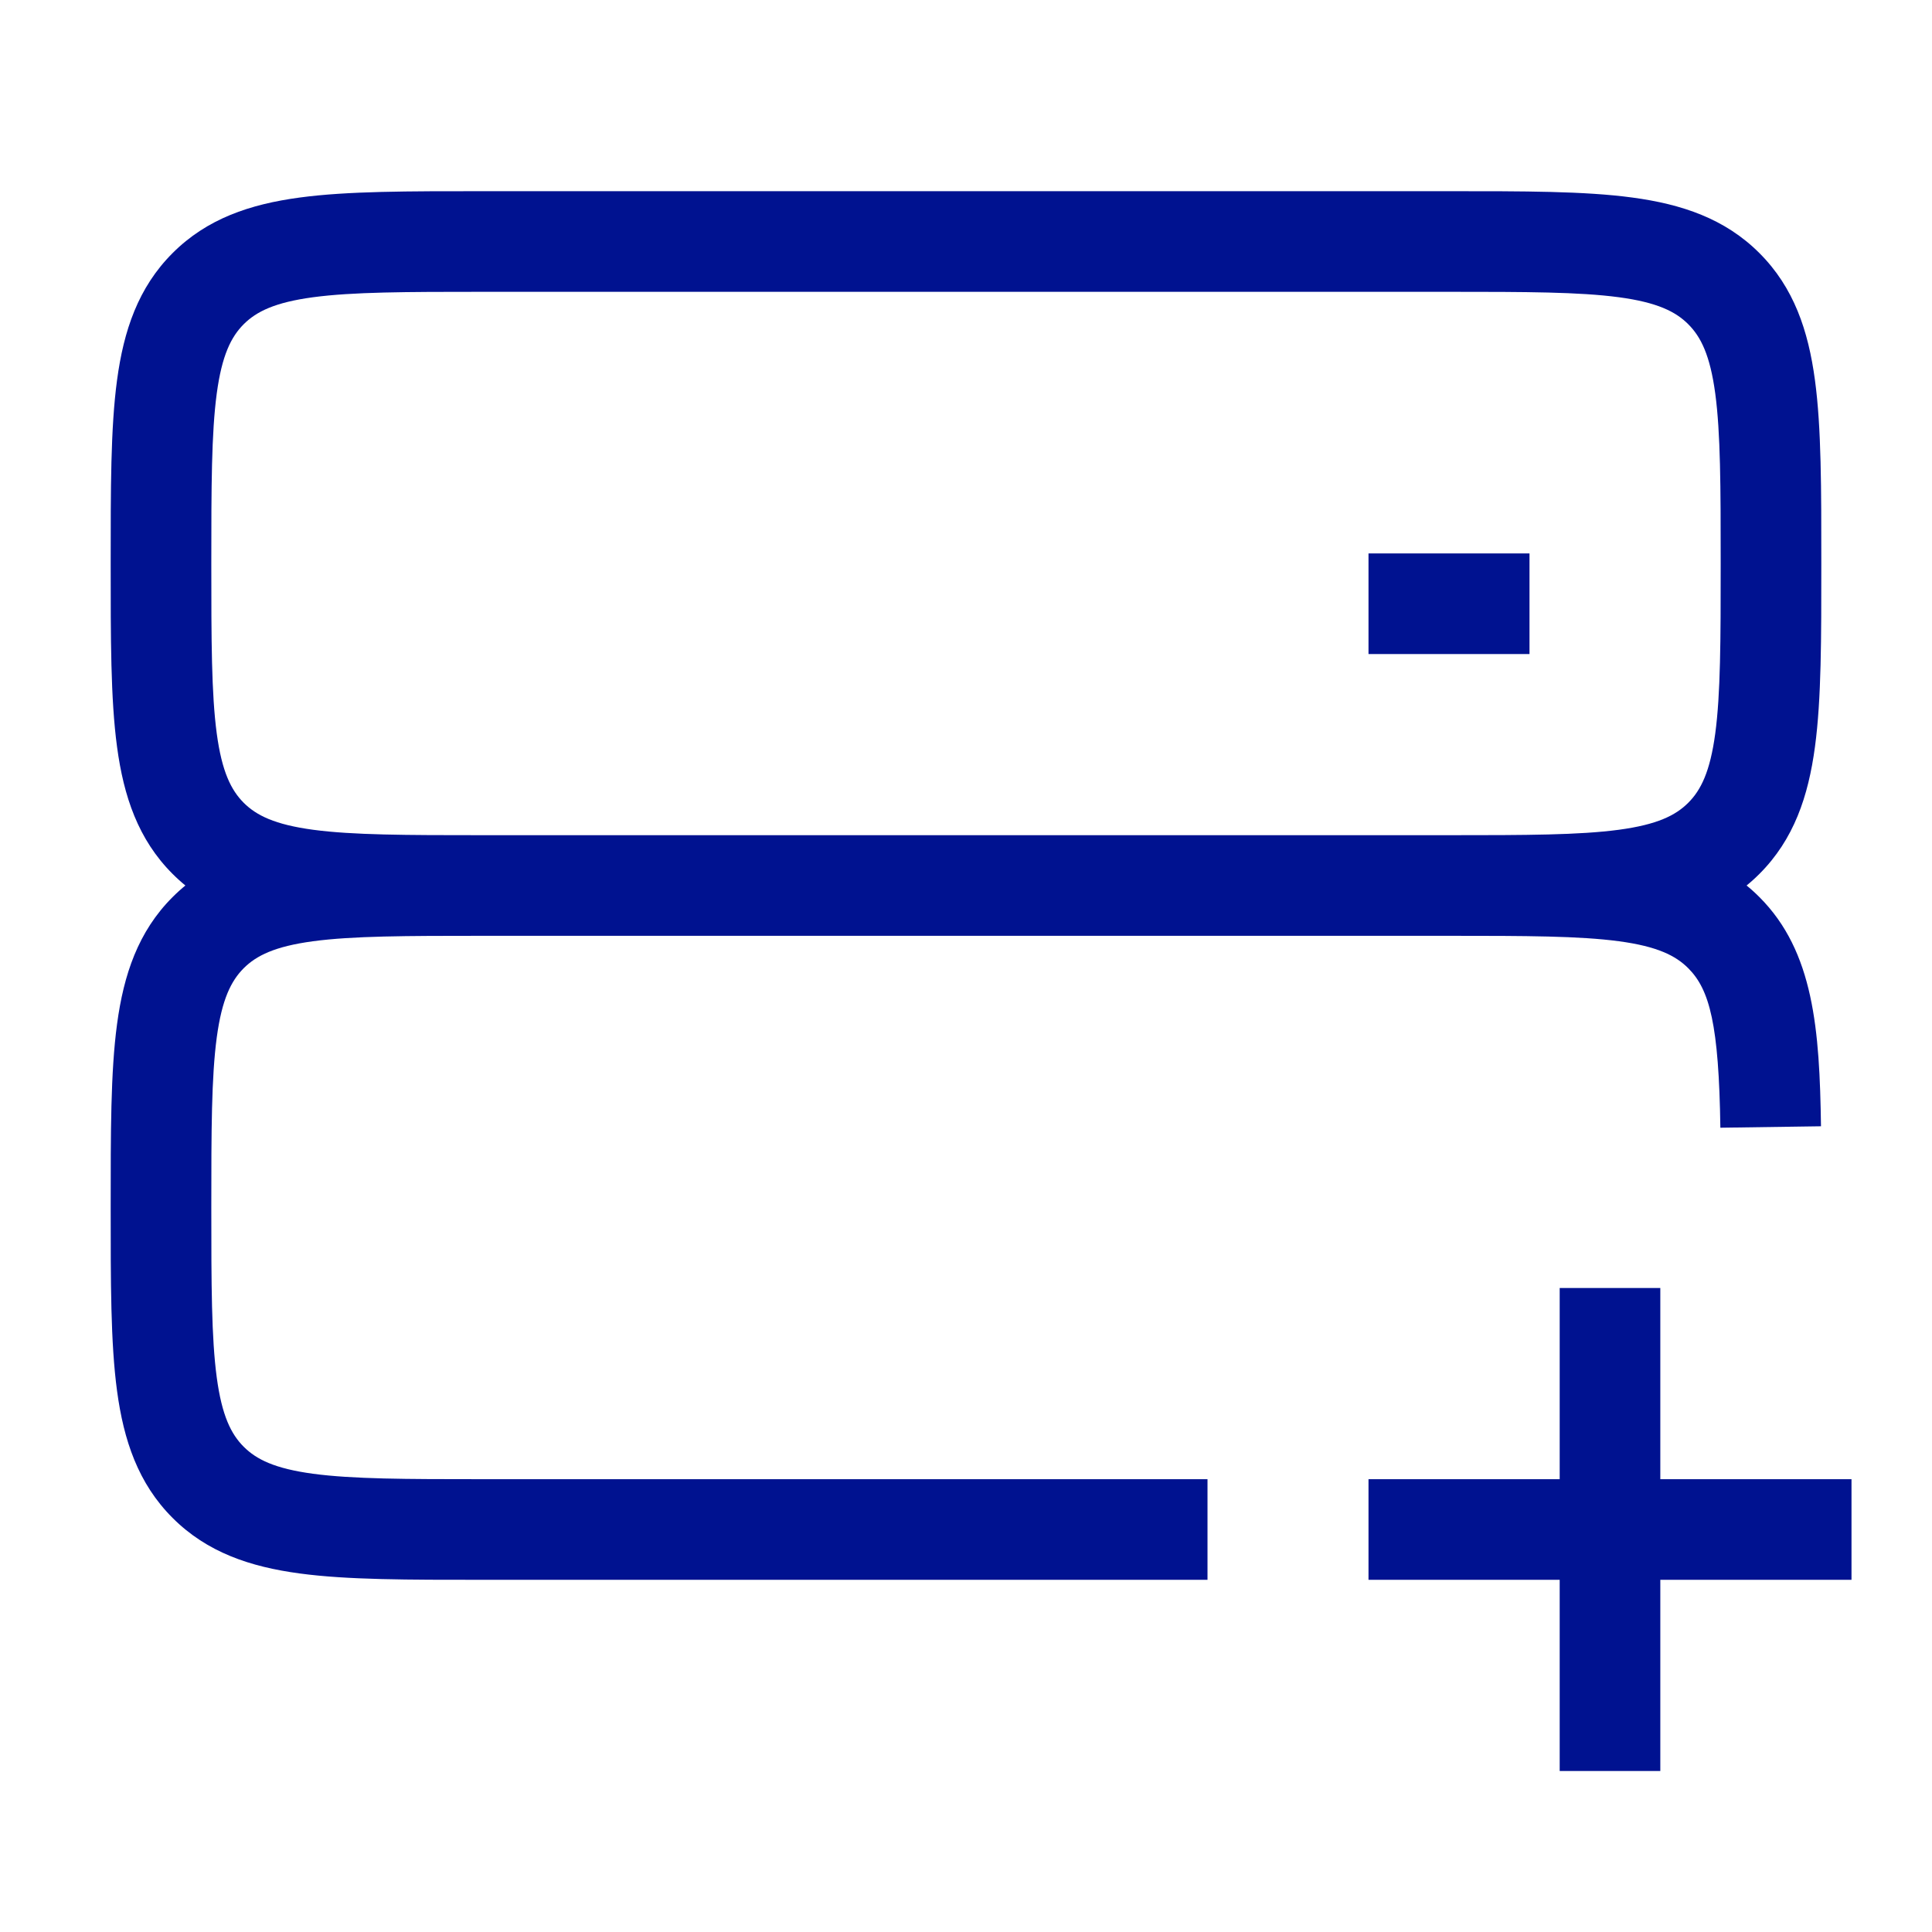 <svg width="48" height="48" viewBox="0 0 48 48" fill="none" xmlns="http://www.w3.org/2000/svg">
<path d="M42.828 20.828L41.944 19.945L42.828 20.828ZM5.172 20.828L6.055 19.945H6.055L5.172 20.828ZM42.828 23.172L43.712 22.288V22.288L42.828 23.172ZM5.172 36.828L6.055 35.944L6.055 35.944L5.172 36.828ZM34 16.25H38V13.75H34V16.25ZM12 7.25H36V4.75H12V7.25ZM36 20.75H12V23.25H36V20.75ZM42.75 14C42.75 15.921 42.747 17.236 42.615 18.223C42.487 19.173 42.259 19.63 41.944 19.945L43.712 21.712C44.569 20.856 44.927 19.784 45.092 18.556C45.253 17.364 45.25 15.85 45.25 14H42.75ZM36 23.25C37.85 23.25 39.364 23.253 40.556 23.092C41.783 22.927 42.856 22.569 43.712 21.712L41.944 19.945C41.63 20.259 41.173 20.487 40.222 20.615C39.236 20.747 37.921 20.75 36 20.75V23.25ZM36 7.25C37.921 7.25 39.236 7.253 40.222 7.385C41.173 7.513 41.63 7.741 41.944 8.055L43.712 6.288C42.856 5.431 41.783 5.073 40.556 4.908C39.364 4.747 37.85 4.75 36 4.75V7.25ZM45.25 14C45.25 12.15 45.253 10.636 45.092 9.444C44.927 8.216 44.569 7.144 43.712 6.288L41.944 8.055C42.259 8.37 42.487 8.827 42.615 9.777C42.747 10.764 42.75 12.079 42.75 14H45.25ZM5.25 14C5.25 12.079 5.253 10.764 5.385 9.777C5.513 8.827 5.741 8.37 6.055 8.055L4.288 6.288C3.431 7.144 3.073 8.216 2.908 9.444C2.747 10.636 2.75 12.15 2.75 14H5.25ZM12 4.75C10.15 4.75 8.636 4.747 7.444 4.908C6.216 5.073 5.144 5.431 4.288 6.288L6.055 8.055C6.37 7.741 6.827 7.513 7.777 7.385C8.764 7.253 10.079 7.25 12 7.25V4.75ZM2.75 14C2.75 15.85 2.747 17.364 2.908 18.556C3.073 19.784 3.431 20.856 4.288 21.712L6.055 19.945C5.741 19.63 5.513 19.173 5.385 18.223C5.253 17.236 5.25 15.921 5.25 14H2.75ZM12 20.75C10.079 20.75 8.764 20.747 7.777 20.615C6.827 20.487 6.37 20.259 6.055 19.945L4.288 21.712C5.144 22.569 6.216 22.927 7.444 23.092C8.636 23.253 10.15 23.25 12 23.25V20.75ZM30 36.75H12V39.25H30V36.75ZM36 23.25C37.921 23.25 39.236 23.253 40.222 23.385C41.173 23.513 41.63 23.741 41.944 24.055L43.712 22.288C42.856 21.431 41.783 21.073 40.556 20.908C39.364 20.747 37.85 20.75 36 20.75V23.25ZM5.25 30C5.25 28.079 5.253 26.764 5.385 25.777C5.513 24.827 5.741 24.37 6.055 24.055L4.288 22.288C3.431 23.144 3.073 24.216 2.908 25.444C2.747 26.636 2.75 28.15 2.75 30H5.25ZM12 20.75C10.15 20.75 8.636 20.747 7.444 20.908C6.216 21.073 5.144 21.431 4.288 22.288L6.055 24.055C6.37 23.741 6.827 23.513 7.777 23.385C8.764 23.253 10.079 23.25 12 23.25V20.75ZM2.75 30C2.75 31.85 2.747 33.364 2.908 34.556C3.073 35.783 3.431 36.856 4.288 37.712L6.055 35.944C5.741 35.63 5.513 35.173 5.385 34.222C5.253 33.236 5.25 31.921 5.25 30H2.75ZM12 36.75C10.079 36.75 8.764 36.747 7.777 36.615C6.827 36.487 6.37 36.259 6.055 35.944L4.288 37.712C5.144 38.569 6.216 38.927 7.444 39.092C8.636 39.253 10.15 39.25 12 39.25V36.75ZM45.242 27.982C45.207 25.589 45.067 23.642 43.712 22.288L41.944 24.055C42.476 24.587 42.705 25.452 42.742 28.018L45.242 27.982ZM38.75 32V44H41.25V32H38.75ZM34 39.25H46V36.75H34V39.25Z" fill="#001290"/>
</svg>
